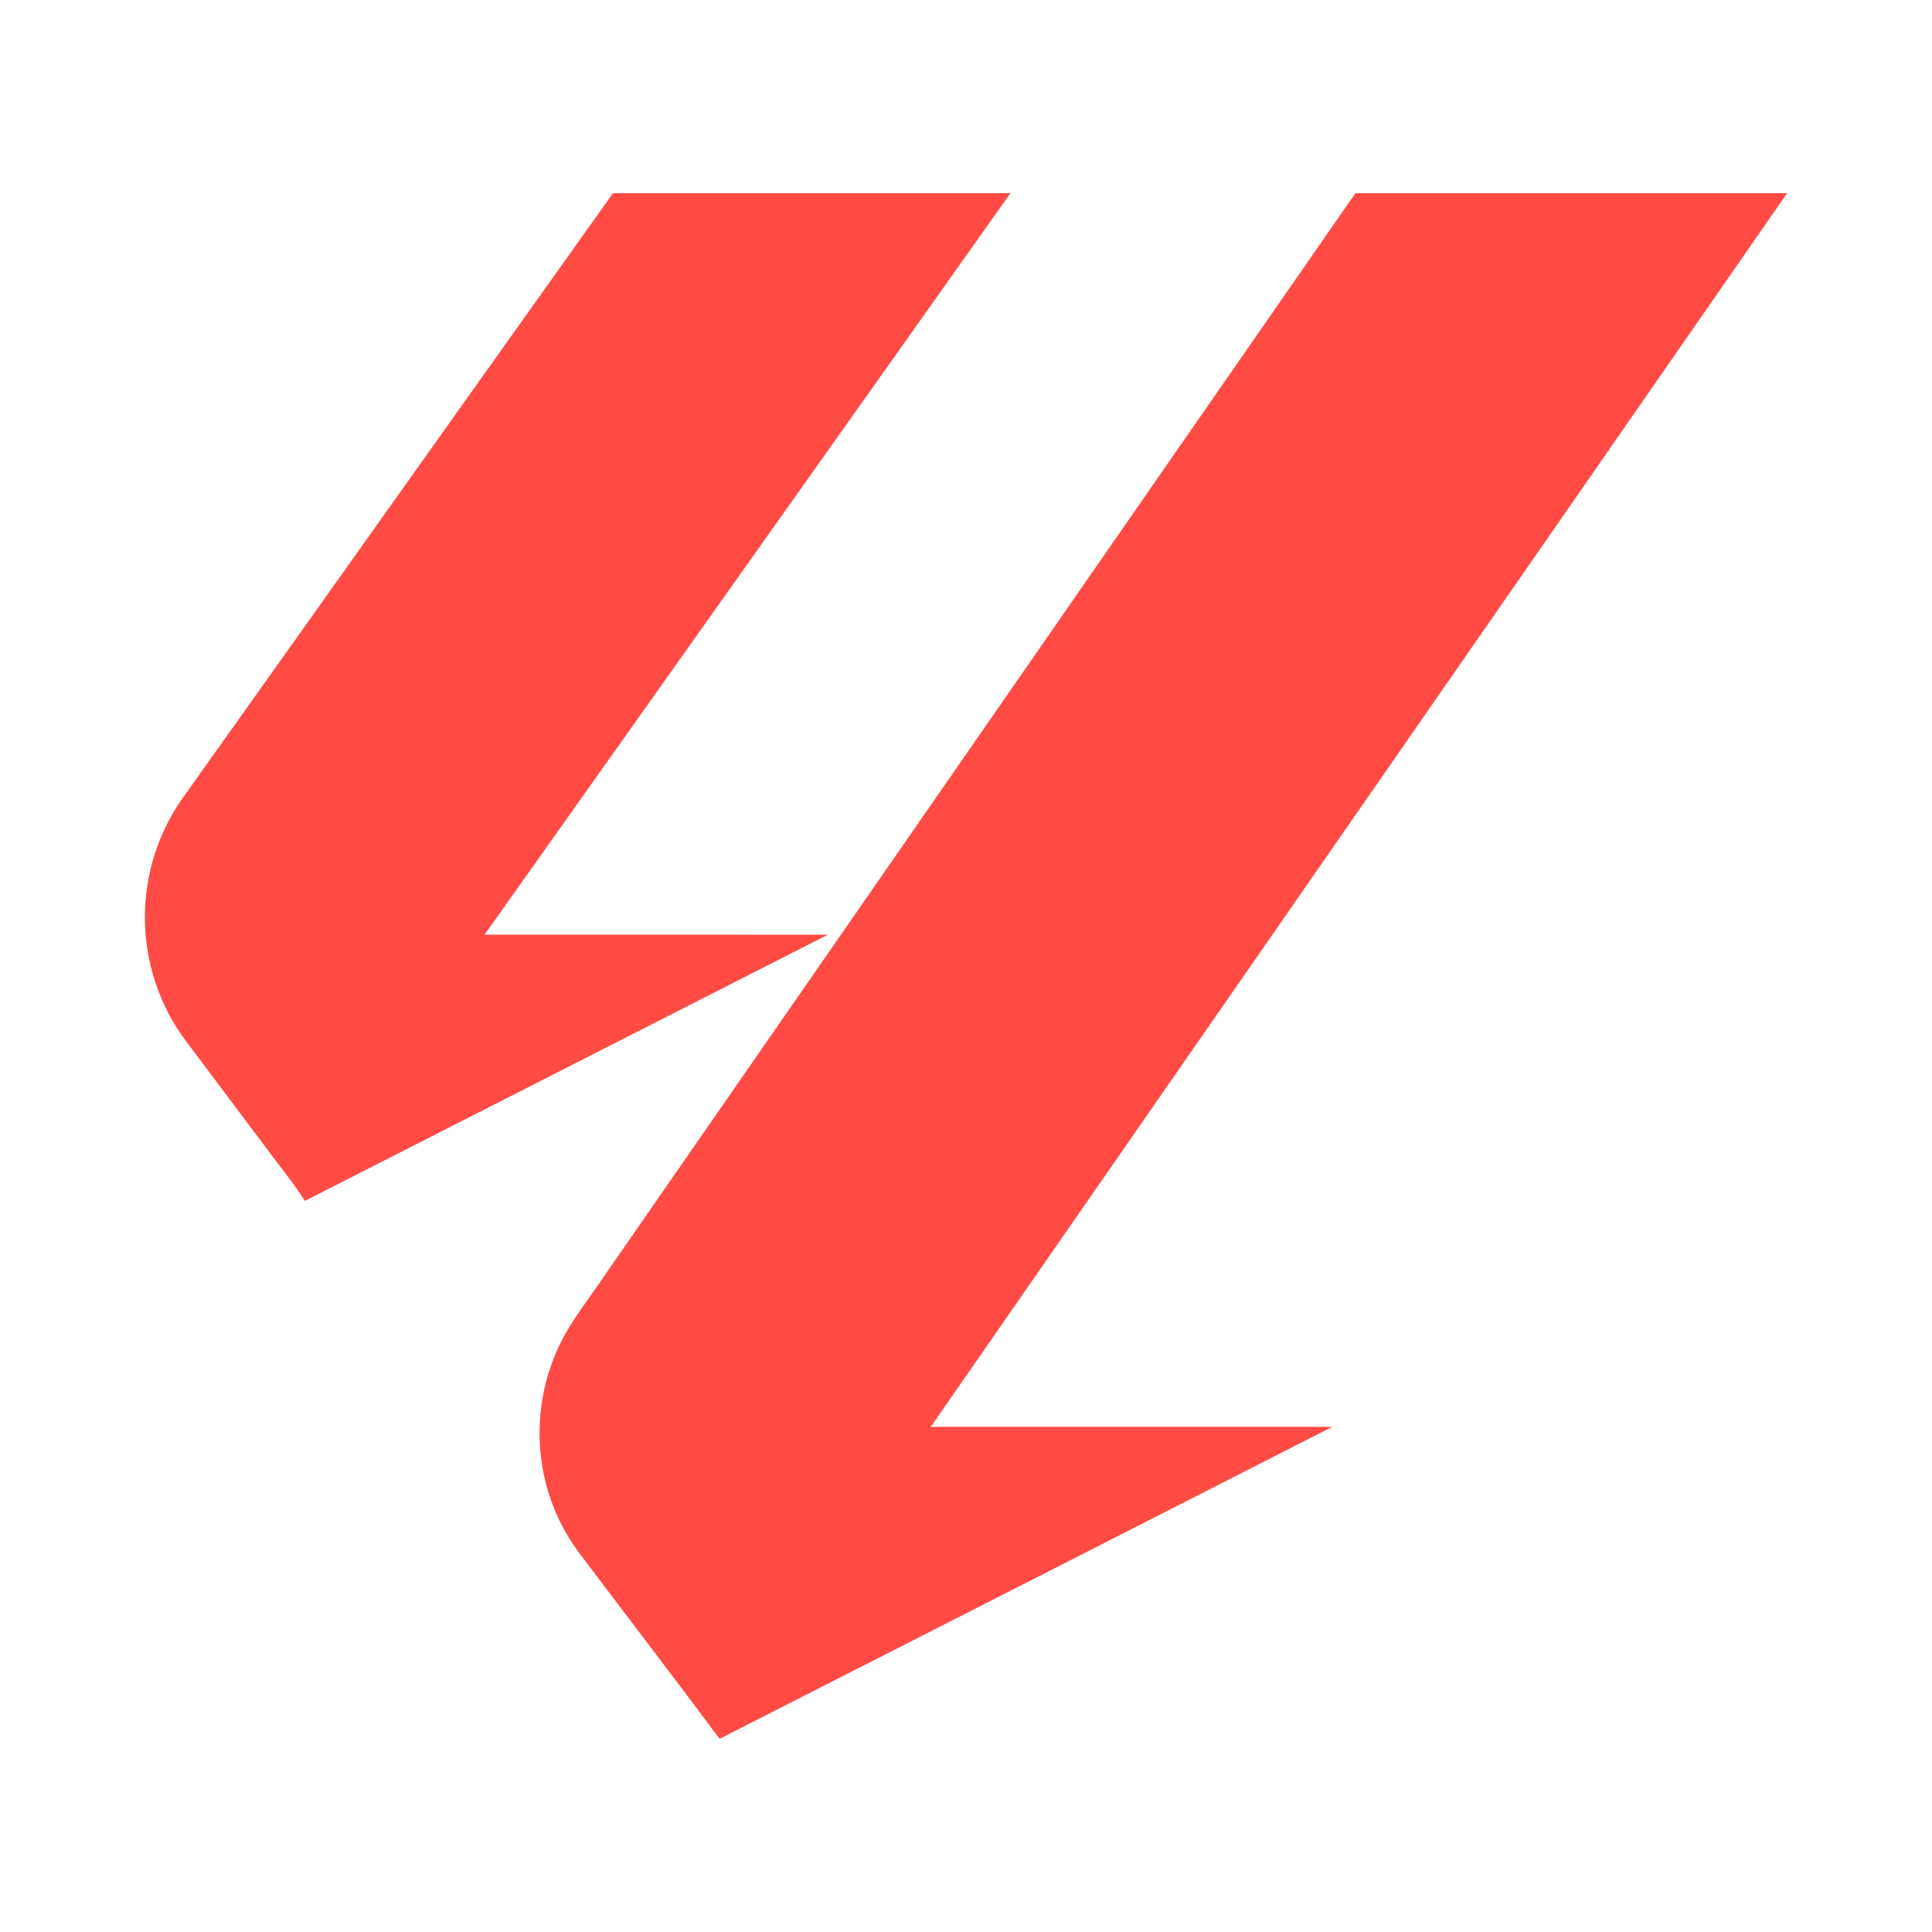 <?xml version="1.0" encoding="utf-8"?>
<svg xmlns="http://www.w3.org/2000/svg" width="36" height="36" viewBox="0 0 36 36" fill="none">
<path d="M11.422 3.6H18.828C15.563 8.207 12.294 12.81 9.029 17.416C11.161 17.416 13.294 17.416 15.426 17.417C12.178 19.07 8.93 20.724 5.681 22.377C5.461 22.024 5.19 21.709 4.947 21.372C4.45 20.709 3.951 20.046 3.453 19.383C2.966 18.73 2.698 17.913 2.7 17.094C2.698 16.294 2.953 15.496 3.419 14.85C6.087 11.1 8.751 7.348 11.422 3.6ZM25.256 3.6H33.3C27.982 11.263 22.661 18.924 17.343 26.587C19.837 26.587 22.332 26.586 24.826 26.587C21.021 28.526 17.215 30.463 13.409 32.4C12.58 31.286 11.734 30.185 10.898 29.076C10.703 28.829 10.53 28.564 10.399 28.277C9.958 27.336 9.941 26.209 10.342 25.252C10.561 24.701 10.947 24.247 11.271 23.759C15.933 17.04 20.59 10.317 25.256 3.6Z" fill="#FF4B44"/>
</svg>